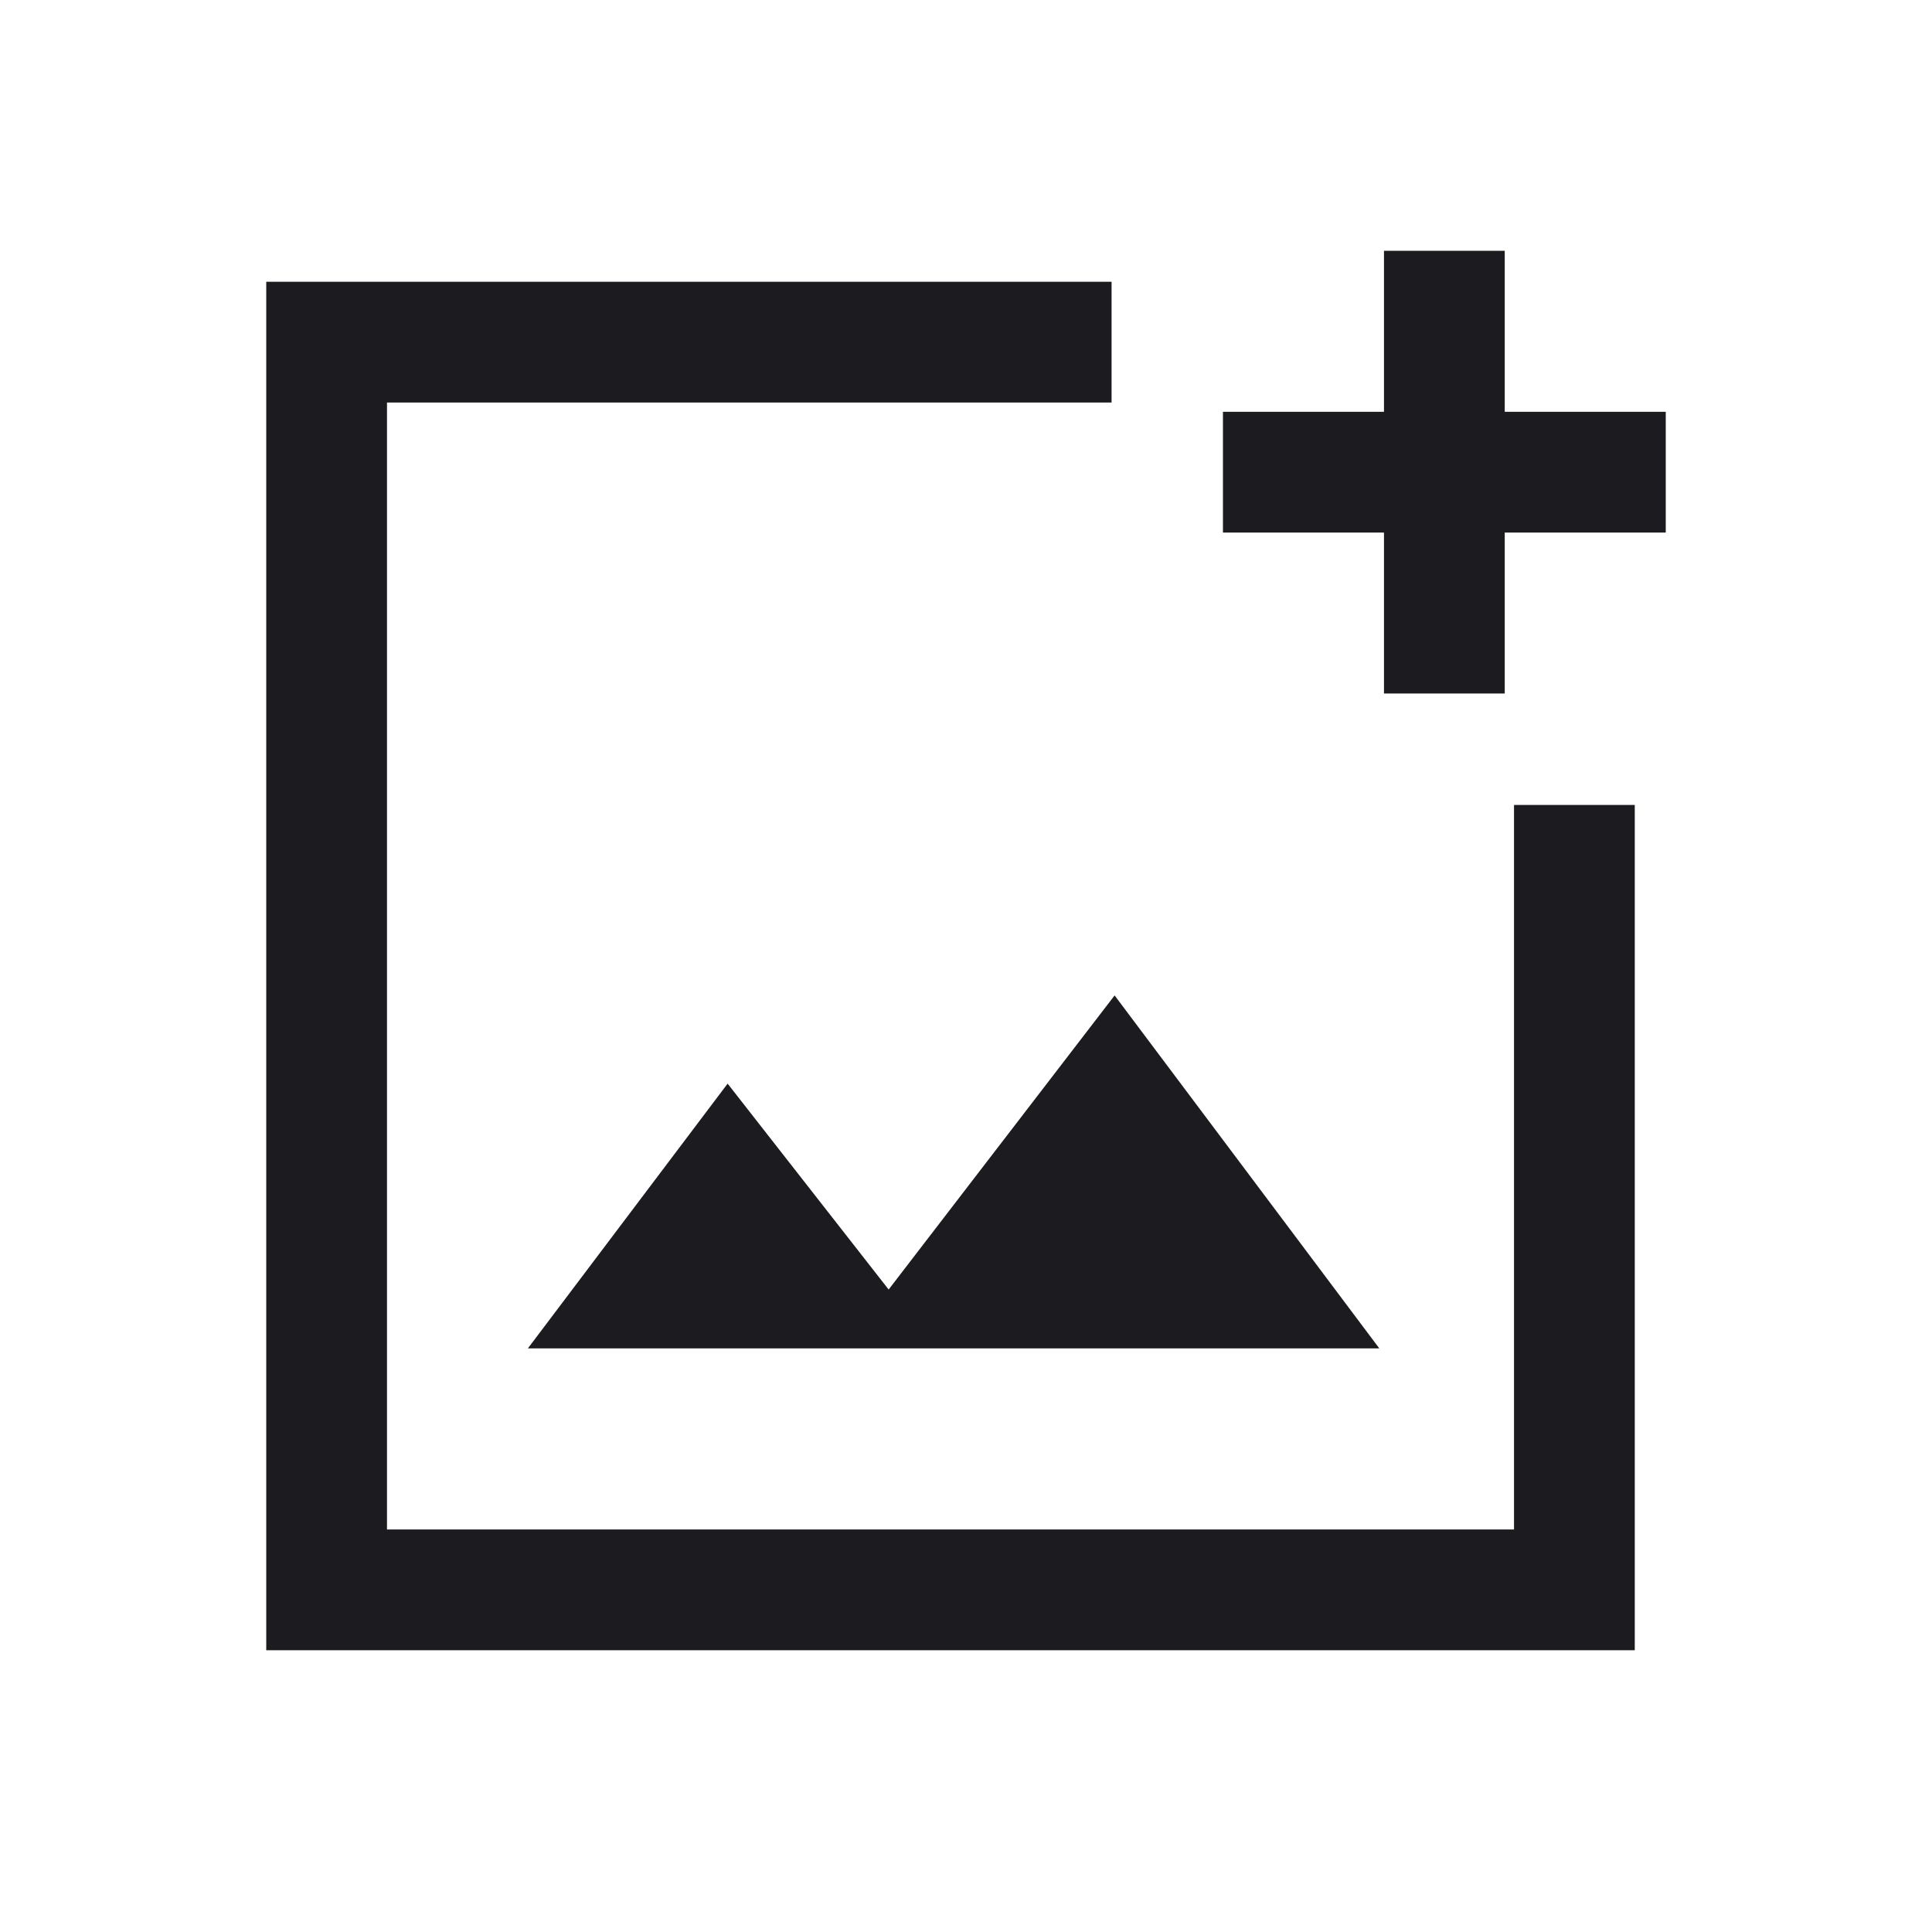 <svg width="26" height="26" viewBox="0 0 26 26" fill="none" xmlns="http://www.w3.org/2000/svg">
<mask id="mask0_2005_41" style="mask-type:alpha" maskUnits="userSpaceOnUse" x="0" y="0" width="26" height="26">
<rect width="26" height="26" fill="#D9D9D9"/>
</mask>
<g mask="url(#mask0_2005_41)">
<path d="M3.583 22.208V3.792H14.959V5.417H5.208V20.583H20.375V10.833H22V22.208H3.583ZM18.625 9.333V7.167H16.458V5.542H18.625V3.375H20.25V5.542H22.417V7.167H20.25V9.333H18.625ZM7.104 18.146H18.562L15 13.396L11.959 17.354L9.792 14.583L7.104 18.146Z" fill="#1C1B1F"/>
</g>
</svg>
